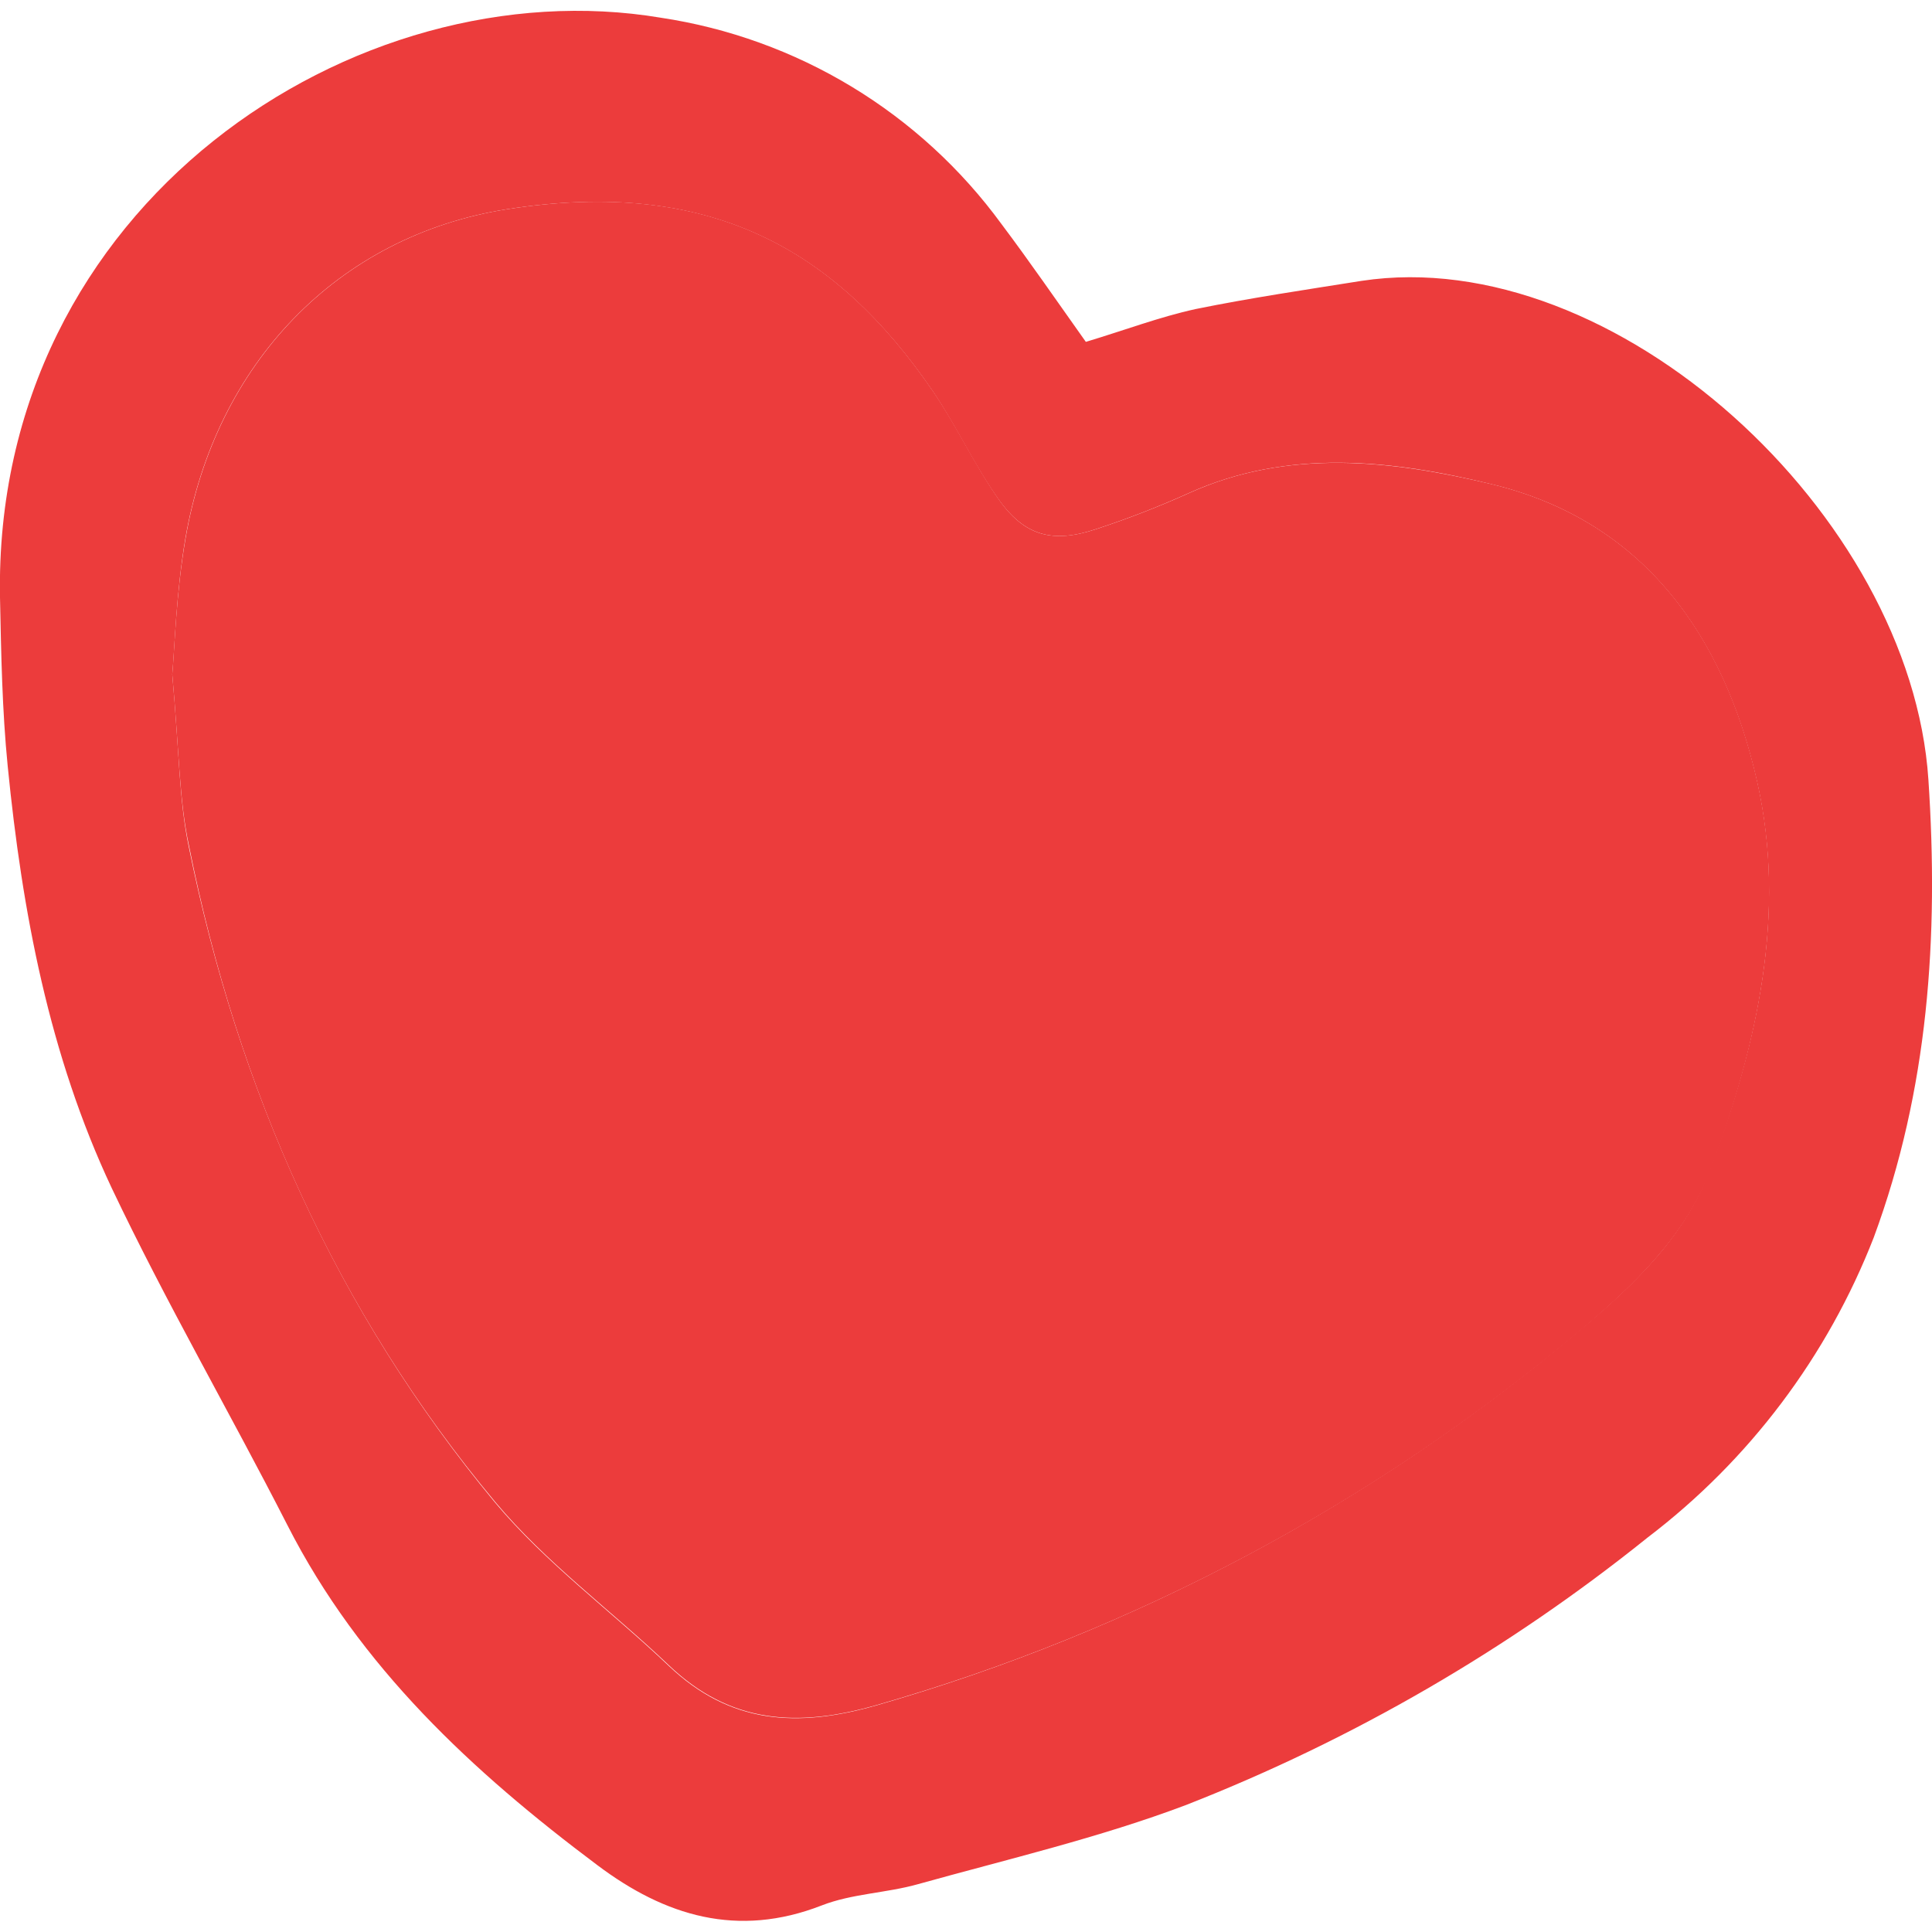 <?xml version="1.0" encoding="UTF-8"?> <svg xmlns="http://www.w3.org/2000/svg" width="170" height="170" viewBox="0 0 170 170" fill="none"><g clip-path="url(#clip0_500_281)"><path d="M95.545 30.082C98.995 29.043 102.041 27.888 105.202 27.195C110.023 26.214 114.916 25.492 119.81 24.713C142.069 21.335 168.138 45.282 169.683 68.595C170.606 82.467 169.683 95.877 164.876 108.883C160.802 119.346 153.919 128.483 144.984 135.284C132.725 145.139 119.038 153.073 104.393 158.813C96.757 161.7 88.659 163.591 80.749 165.799C77.963 166.579 74.975 166.622 72.305 167.662C64.9 170.549 58.505 168.585 52.572 164.125C41.587 155.897 31.656 146.702 25.29 134.201C20.209 124.256 14.608 114.599 9.83 104.538C4.331 92.86 1.949 80.229 0.679 67.425C0.188 62.503 0.101 57.523 0 52.572C-0.621 17.971 31.309 -2.945 58.144 1.559C64.094 2.453 69.807 4.519 74.954 7.636C80.1 10.753 84.577 14.859 88.125 19.718C90.579 22.98 92.889 26.344 95.545 30.082ZM15.157 59.328C15.777 66.256 15.763 70.428 16.6 74.455C20.931 95.862 29.592 115.349 43.55 132.195C47.996 137.521 53.756 141.736 58.822 146.558C64.221 151.711 70.154 152.057 77.14 150.051C99.83 143.531 120.891 132.302 138.951 117.096C143.685 113.141 148.333 108.767 150.499 102.791C154.641 91.893 157.211 80.345 154.613 68.797C151.726 56.036 144.667 45.831 131.214 42.597C122.553 40.49 113.343 39.422 104.567 43.406C101.934 44.592 99.241 45.637 96.498 46.538C92.658 47.837 90.161 47.188 87.837 43.897C85.7 40.865 84.141 37.459 82.063 34.398C73.503 21.898 62.431 15.633 44.633 18.405C29.678 20.743 18.953 32.031 16.312 47.375C15.489 52.211 15.359 57.249 15.157 59.328Z" fill="#EC3C3C"></path><path d="M15.157 59.328C15.359 57.177 15.489 52.211 16.326 47.375C18.968 32.031 29.693 20.743 44.648 18.405C62.446 15.619 73.518 21.898 82.078 34.398C84.171 37.459 85.73 40.865 87.852 43.897C90.147 47.188 92.644 47.837 96.512 46.538C99.255 45.637 101.949 44.592 104.582 43.406C113.358 39.422 122.51 40.519 131.228 42.597C144.682 45.831 151.755 56.036 154.627 68.797C157.226 80.345 154.627 91.893 150.571 102.791C148.348 108.767 143.7 113.141 139.023 117.096C120.949 132.297 99.873 143.516 77.17 150.022C70.183 152.029 64.25 151.682 58.852 146.529C53.785 141.708 48.026 137.493 43.58 132.166C29.563 115.349 20.917 95.862 16.63 74.427C15.764 70.428 15.778 66.256 15.157 59.328Z" fill="#EC3C3C"></path></g><defs><clipPath id="clip0_500_281"><rect width="170" height="170" fill="white"></rect></clipPath></defs></svg> 
